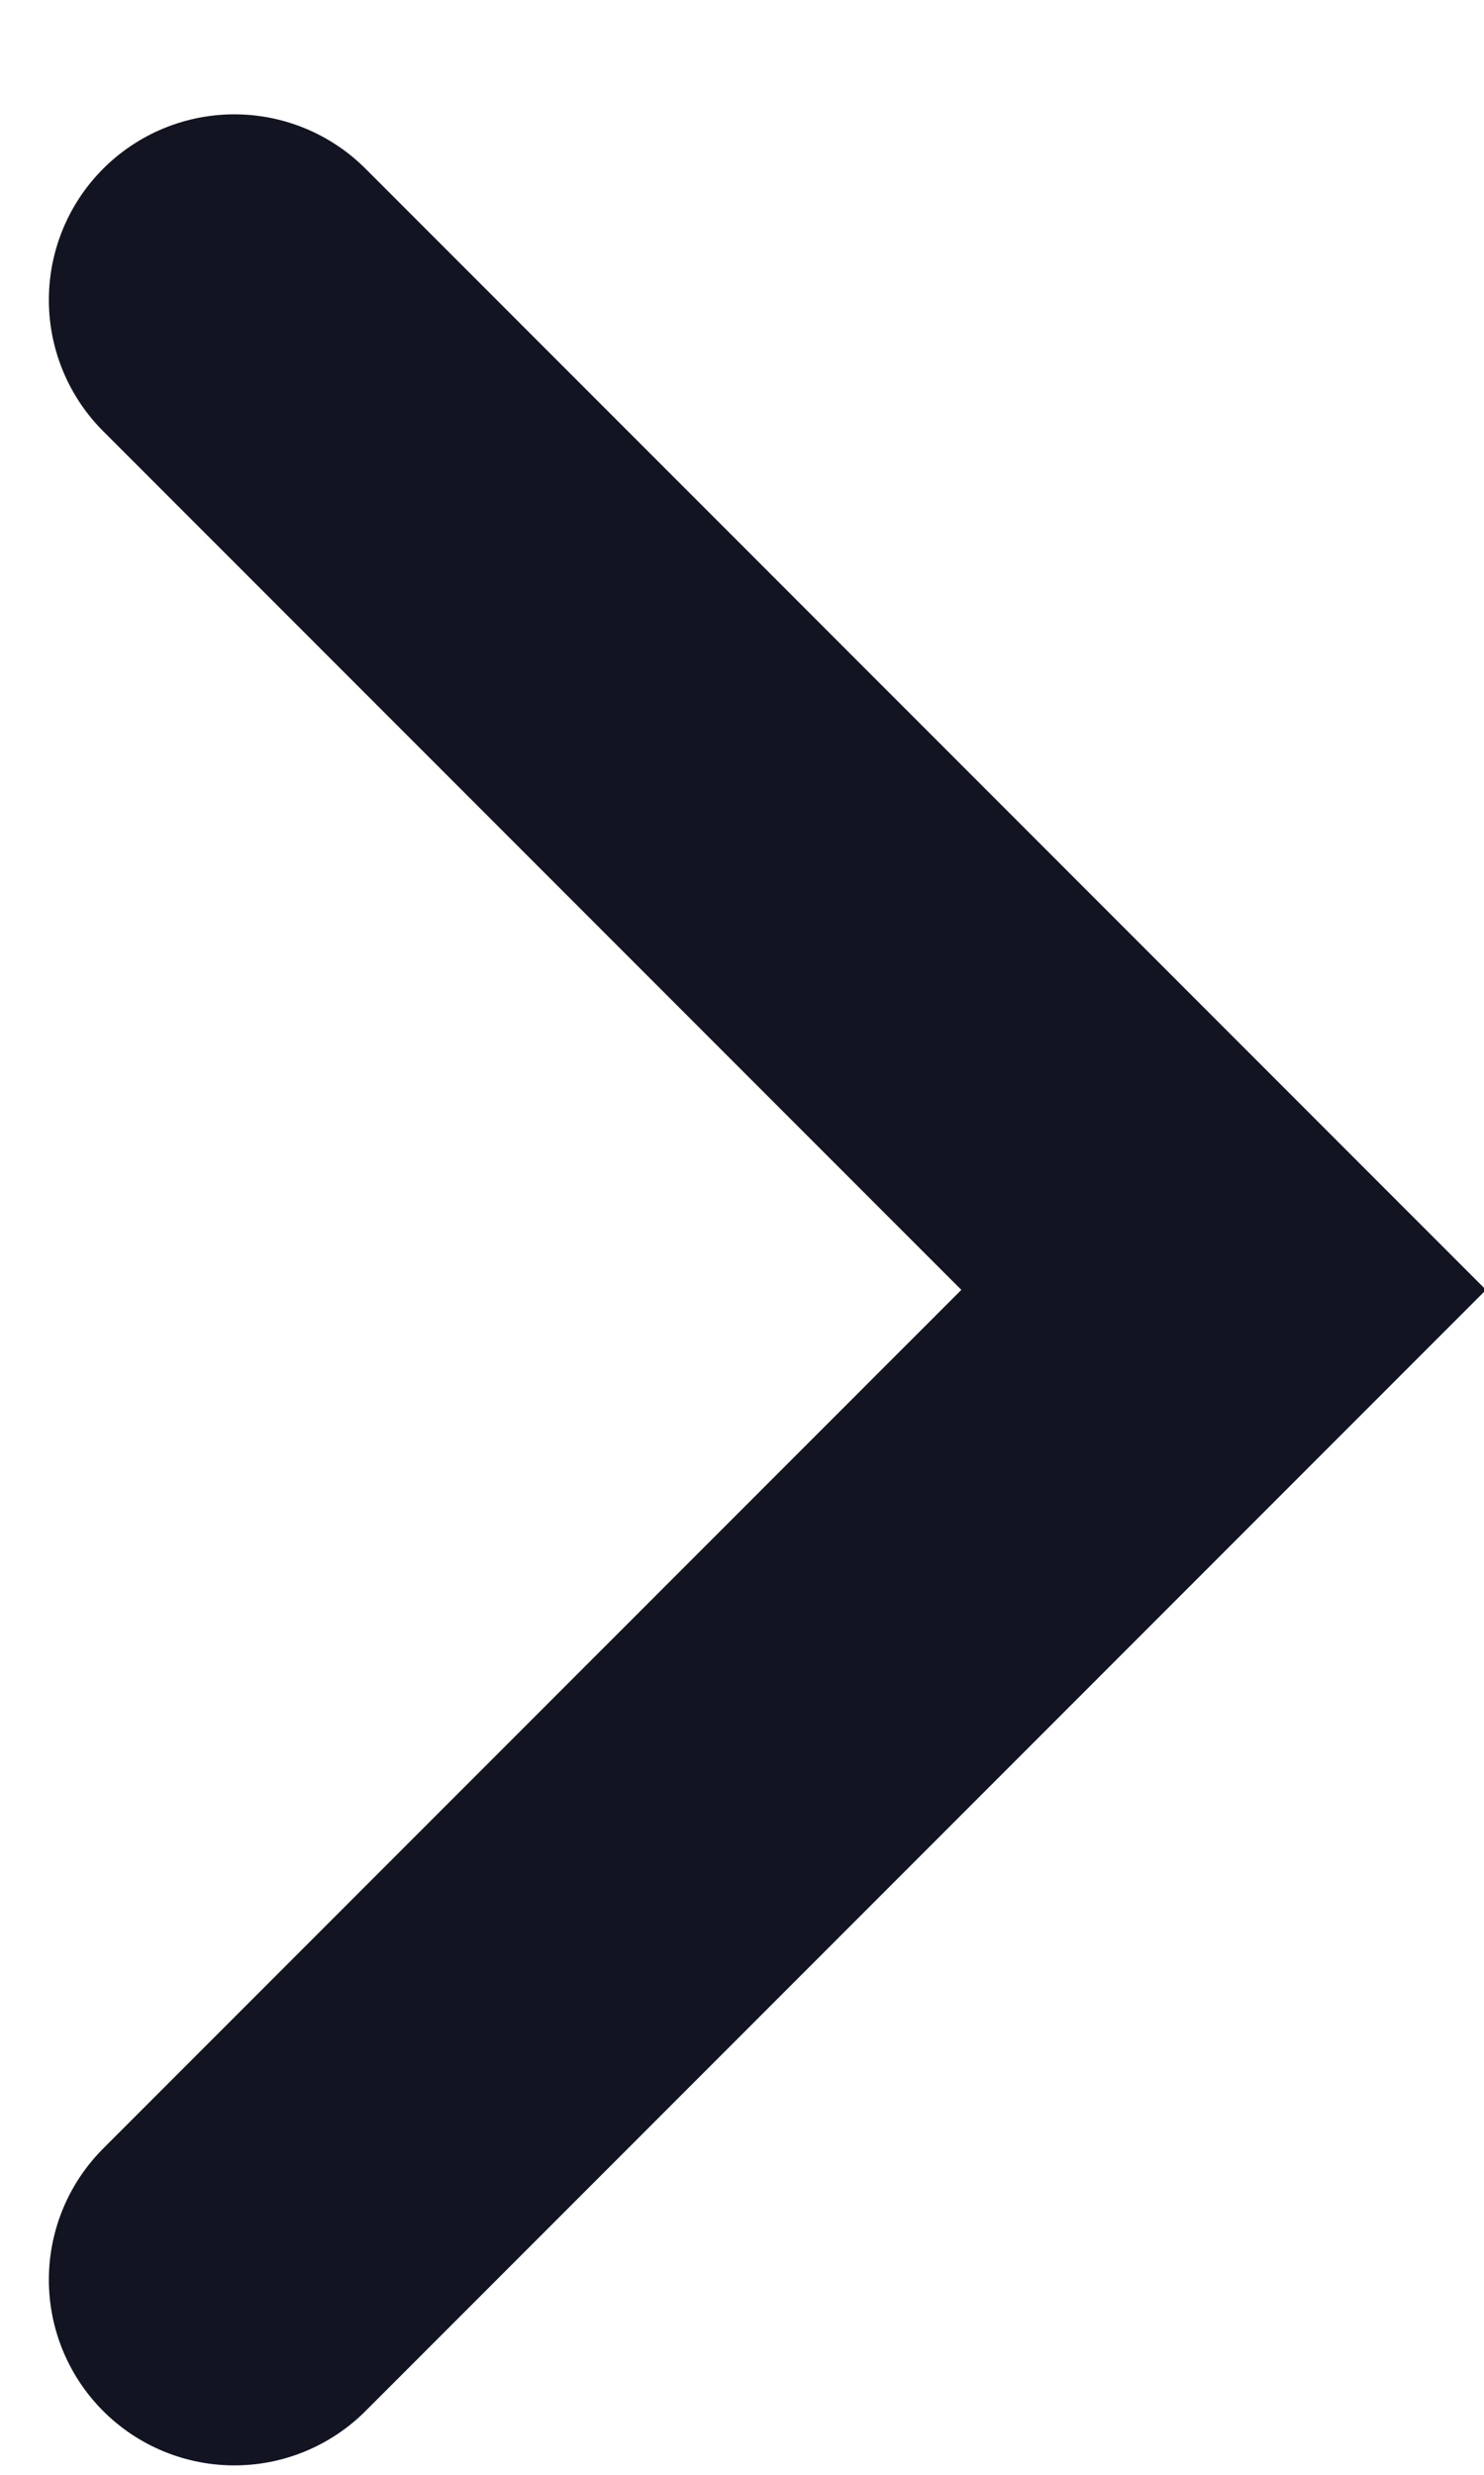 <?xml version="1.0" encoding="UTF-8"?>
<svg width="12px" height="20px" viewBox="0 0 12 20" version="1.1" xmlns="http://www.w3.org/2000/svg" xmlns:xlink="http://www.w3.org/1999/xlink">
    <title>Path 3</title>
    <g id="Page-1" stroke="none" stroke-width="1" fill="none" fill-rule="evenodd" stroke-linecap="round">
        <g id="01-Home" transform="translate(-39, -552)" stroke="#131422" stroke-width="3">
            <g id="Group-42" transform="translate(22, 537)">
                <polyline id="Path-3" transform="translate(22.895, 25.424) scale(-1, 1) translate(-22.895, -25.424) " points="26.895 17.424 18.895 25.424 26.895 33.424"></polyline>
            </g>
        </g>
    </g>
</svg>